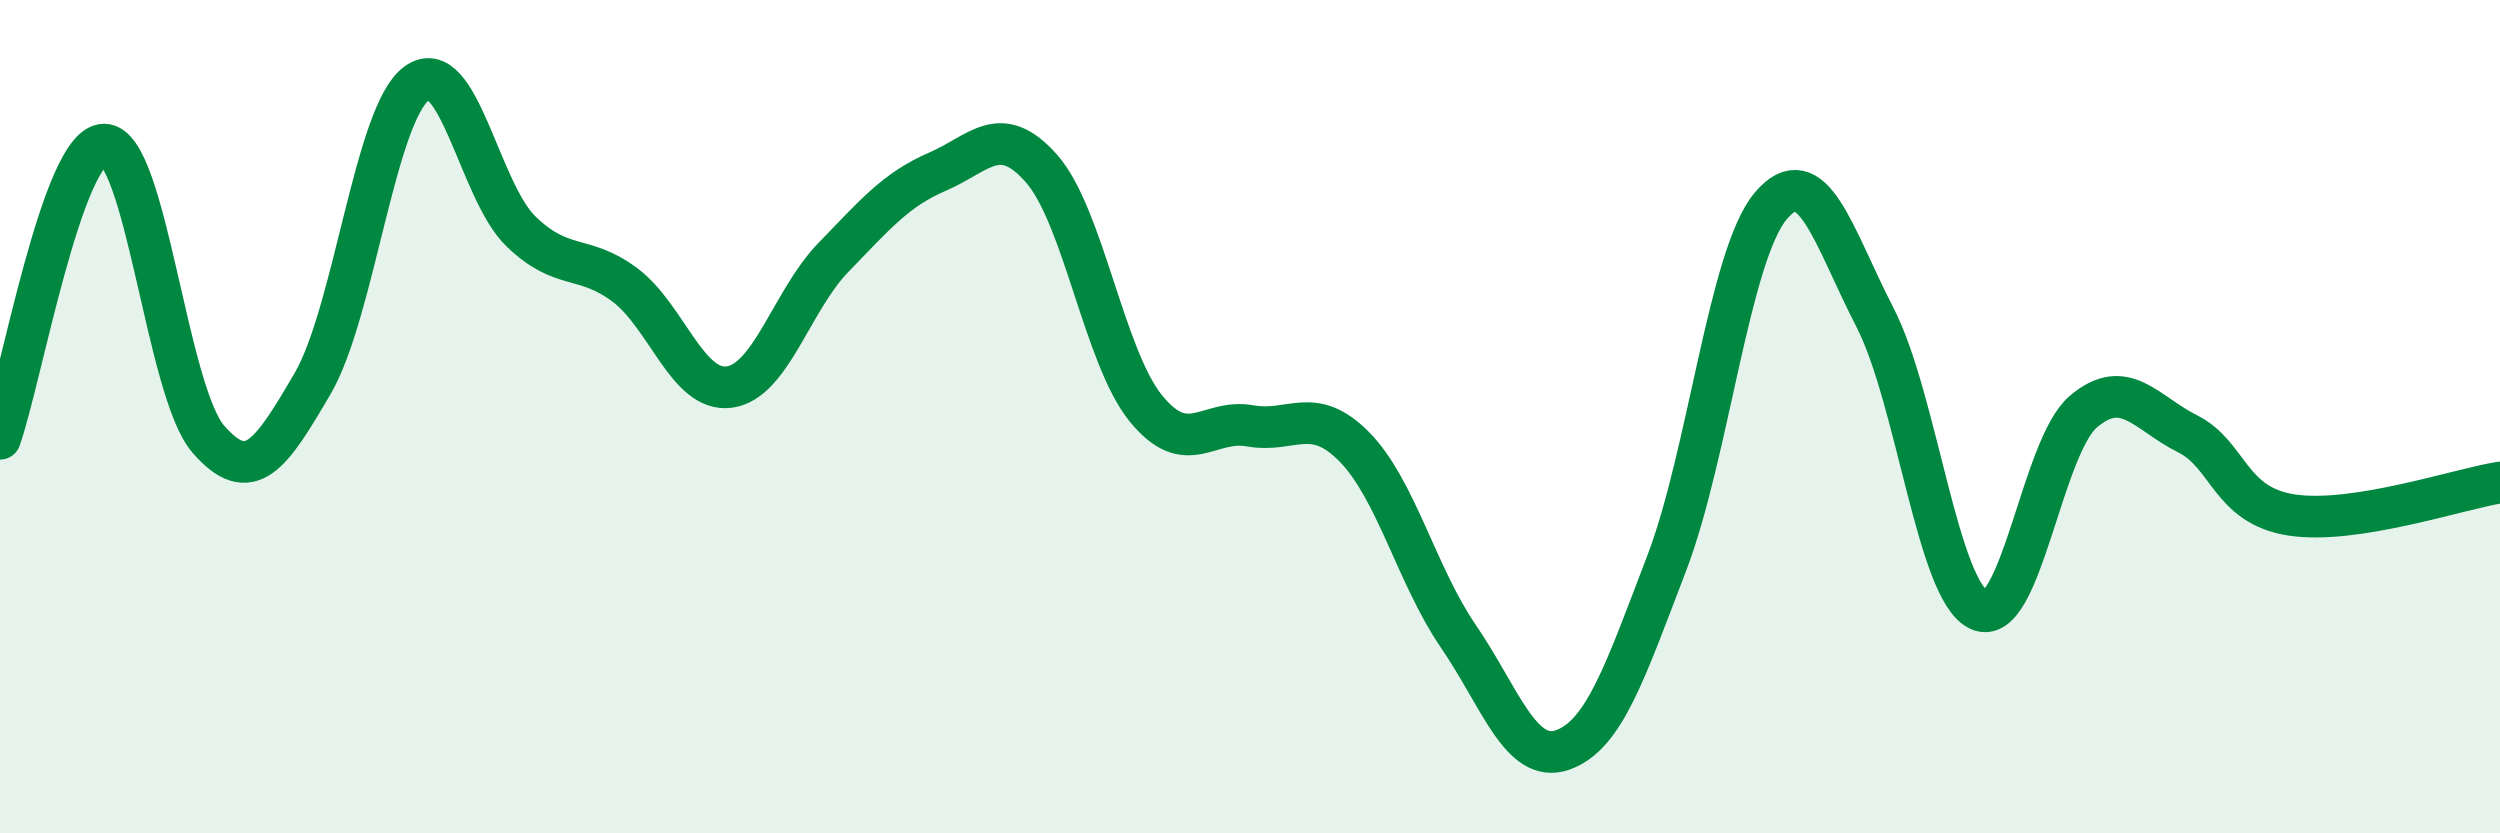 
    <svg width="60" height="20" viewBox="0 0 60 20" xmlns="http://www.w3.org/2000/svg">
      <path
        d="M 0,10.53 C 0.5,9.12 1.5,3.47 2.5,3.47 C 3.5,3.47 4,9.39 5,10.54 C 6,11.69 6.5,10.92 7.5,9.21 C 8.5,7.5 9,2.73 10,2 C 11,1.27 11.5,4.58 12.5,5.55 C 13.5,6.52 14,6.09 15,6.84 C 16,7.59 16.5,9.42 17.5,9.29 C 18.5,9.16 19,7.21 20,6.18 C 21,5.15 21.5,4.55 22.5,4.12 C 23.5,3.69 24,2.91 25,4.05 C 26,5.19 26.5,8.57 27.5,9.8 C 28.5,11.03 29,10.04 30,10.22 C 31,10.4 31.5,9.71 32.5,10.72 C 33.5,11.73 34,13.81 35,15.27 C 36,16.73 36.5,18.35 37.5,18 C 38.5,17.65 39,16.13 40,13.52 C 41,10.91 41.5,6.12 42.5,4.94 C 43.5,3.76 44,5.68 45,7.62 C 46,9.56 46.5,14.19 47.5,14.64 C 48.5,15.09 49,10.73 50,9.88 C 51,9.03 51.5,9.91 52.5,10.41 C 53.5,10.91 53.5,12.13 55,12.36 C 56.5,12.59 59,11.74 60,11.58L60 20L0 20Z"
        fill="#008740"
        opacity="0.1"
        stroke-linecap="round"
        stroke-linejoin="round"
      />
      <path
        d="M 0,10.53 C 0.5,9.12 1.5,3.47 2.5,3.47 C 3.5,3.47 4,9.39 5,10.54 C 6,11.69 6.5,10.92 7.5,9.21 C 8.5,7.5 9,2.73 10,2 C 11,1.27 11.5,4.58 12.5,5.55 C 13.5,6.52 14,6.09 15,6.84 C 16,7.59 16.5,9.42 17.5,9.29 C 18.5,9.16 19,7.21 20,6.18 C 21,5.15 21.5,4.55 22.5,4.12 C 23.5,3.69 24,2.91 25,4.05 C 26,5.19 26.5,8.57 27.5,9.8 C 28.5,11.03 29,10.04 30,10.22 C 31,10.4 31.5,9.71 32.5,10.72 C 33.5,11.73 34,13.81 35,15.27 C 36,16.73 36.5,18.35 37.5,18 C 38.5,17.65 39,16.13 40,13.52 C 41,10.91 41.5,6.12 42.5,4.94 C 43.5,3.76 44,5.68 45,7.62 C 46,9.56 46.5,14.19 47.5,14.64 C 48.5,15.09 49,10.73 50,9.88 C 51,9.03 51.5,9.91 52.5,10.41 C 53.5,10.91 53.5,12.13 55,12.36 C 56.5,12.59 59,11.74 60,11.58"
        stroke="#008740"
        stroke-width="1"
        fill="none"
        stroke-linecap="round"
        stroke-linejoin="round"
      />
    </svg>
  